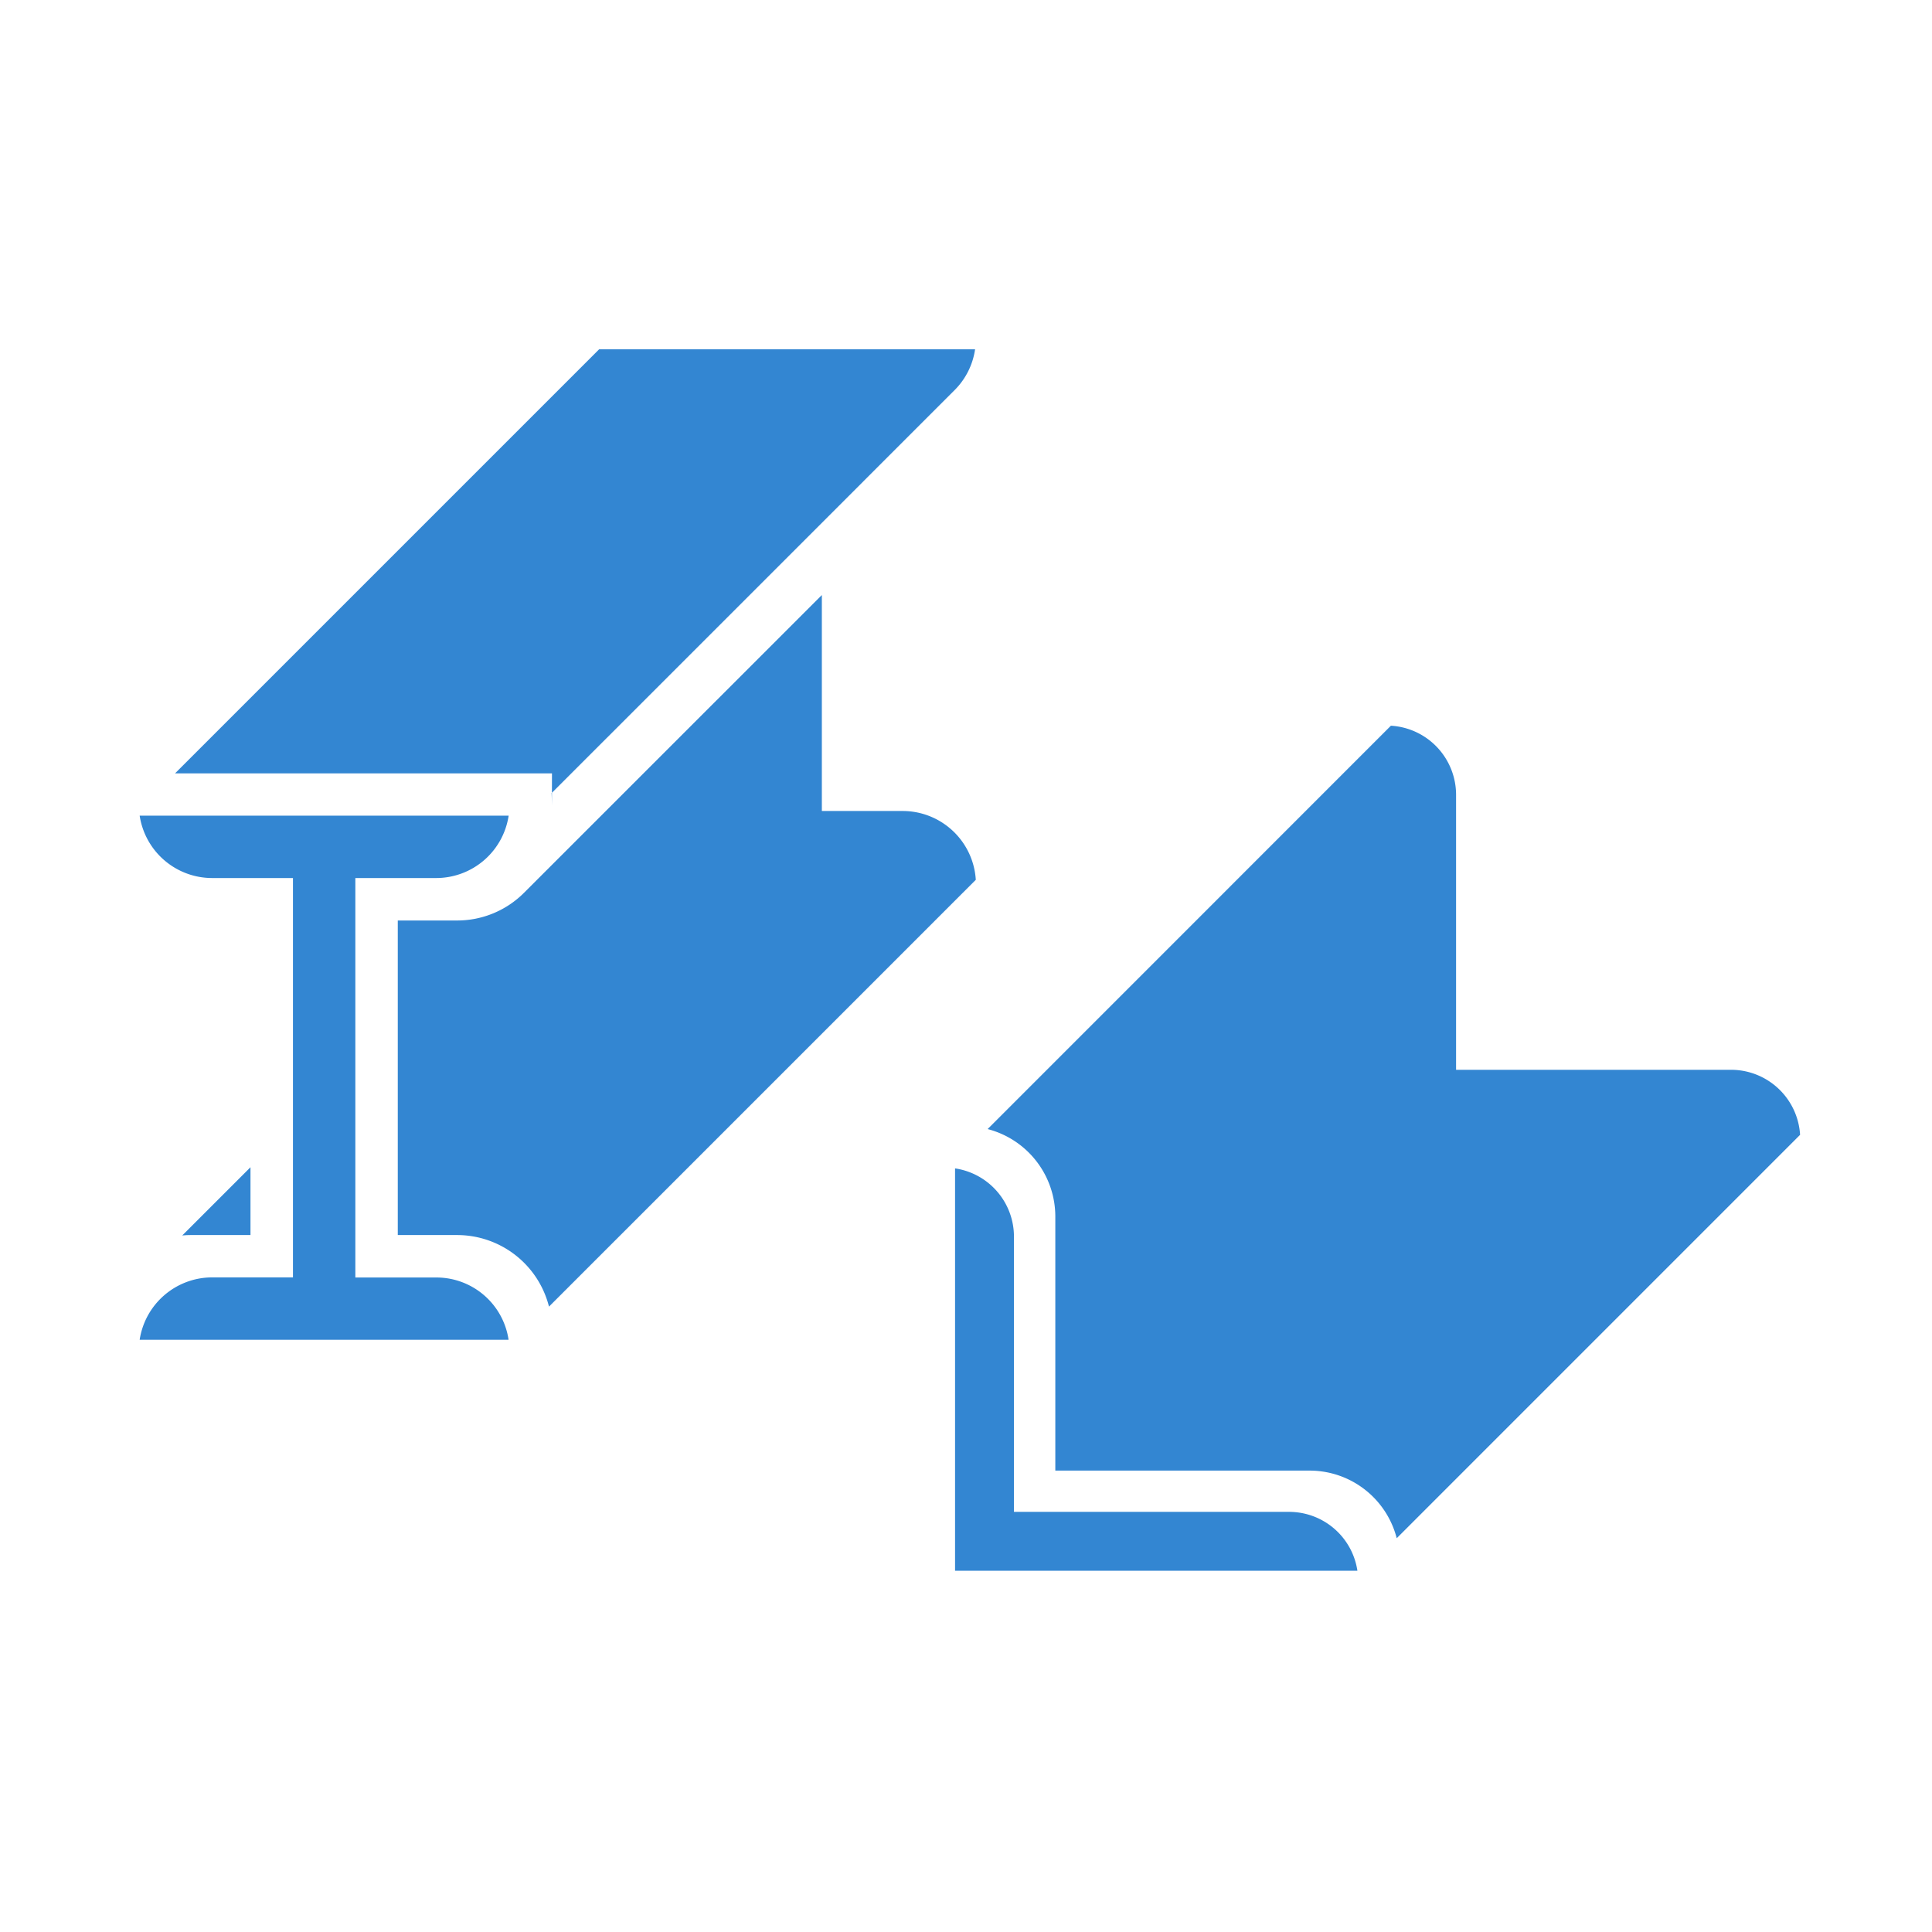 <svg xmlns="http://www.w3.org/2000/svg" width="83" height="83" viewBox="0 0 83 83">
  <g id="グループ_1664" data-name="グループ 1664" transform="translate(-598.701 -1360)">
    <g id="グループ_129" data-name="グループ 129" transform="translate(214.045 1265.836)">
      <g id="グループ_123" data-name="グループ 123" transform="translate(390.656 109.166)">
        <g id="グループ_124" data-name="グループ 124" transform="translate(0 0)">
          <path id="パス_115" data-name="パス 115" d="M326.01,1246.961h-3.475V1229.8h3.475a3.149,3.149,0,0,0,3.111-2.68H313.269a3.152,3.152,0,0,0,3.111,2.68h3.475v17.157H316.38c-.26,0-.373,0-.066,0a3.155,3.155,0,0,0-3.045,2.68h15.849A3.136,3.136,0,0,0,326.01,1246.961Z" transform="translate(-313.269 -1207.081)" fill="#3386d2"/>
          <path id="パス_116" data-name="パス 116" d="M367.8,1202.992h-3.475v-9.278l-12.793,12.79a4.058,4.058,0,0,1-2.882,1.192h-2.543v13.514h2.543a4.071,4.071,0,0,1,3.953,3.074l18.336-18.336A3.149,3.149,0,0,0,367.8,1202.992Z" transform="translate(-335.018 -1183.153)" fill="#3386d2"/>
          <path id="パス_117" data-name="パス 117" d="M331.472,1185.031c0,.13-.006-.632-.019-.5,14.75-14.747,11.2-11.2,17.314-17.314a3.109,3.109,0,0,0,.885-1.758H333.5l-18.218,18.218h16.193Z" transform="translate(-313.762 -1165.454)" fill="#3386d2"/>
          <path id="パス_118" data-name="パス 118" d="M324.97,1275.787v-2.913l-2.931,2.931c.127-.012.258-.018.388-.018Z" transform="translate(-320.209 -1237.731)" fill="#3386d2"/>
        </g>
      </g>
      <g id="グループ_125" data-name="グループ 125" transform="translate(425.686 125.341)">
        <path id="パス_119" data-name="パス 119" d="M101.518,733.678H89.7V721.863a2.963,2.963,0,0,0-2.53-2.941h0v17.286h17.285A2.967,2.967,0,0,0,101.518,733.678Z" transform="translate(-87.17 -699.904)" fill="#3386d2"/>
        <path id="パス_120" data-name="パス 120" d="M120.835,671.944H109.023V660.129a2.976,2.976,0,0,0-2.8-2.967L88.9,674.489c.006,0,.009,0,.015.006a3.882,3.882,0,0,1,2.891,3.733v10.935H102.74a3.863,3.863,0,0,1,3.733,2.905l17.329-17.33A2.974,2.974,0,0,0,120.835,671.944Z" transform="translate(-87.499 -657.162)" fill="#3386d2"/>
      </g>
    </g>
    <rect id="長方形_1198" data-name="長方形 1198" width="83" height="83" transform="translate(598.701 1360)" fill="none"/>
  </g>
</svg>
